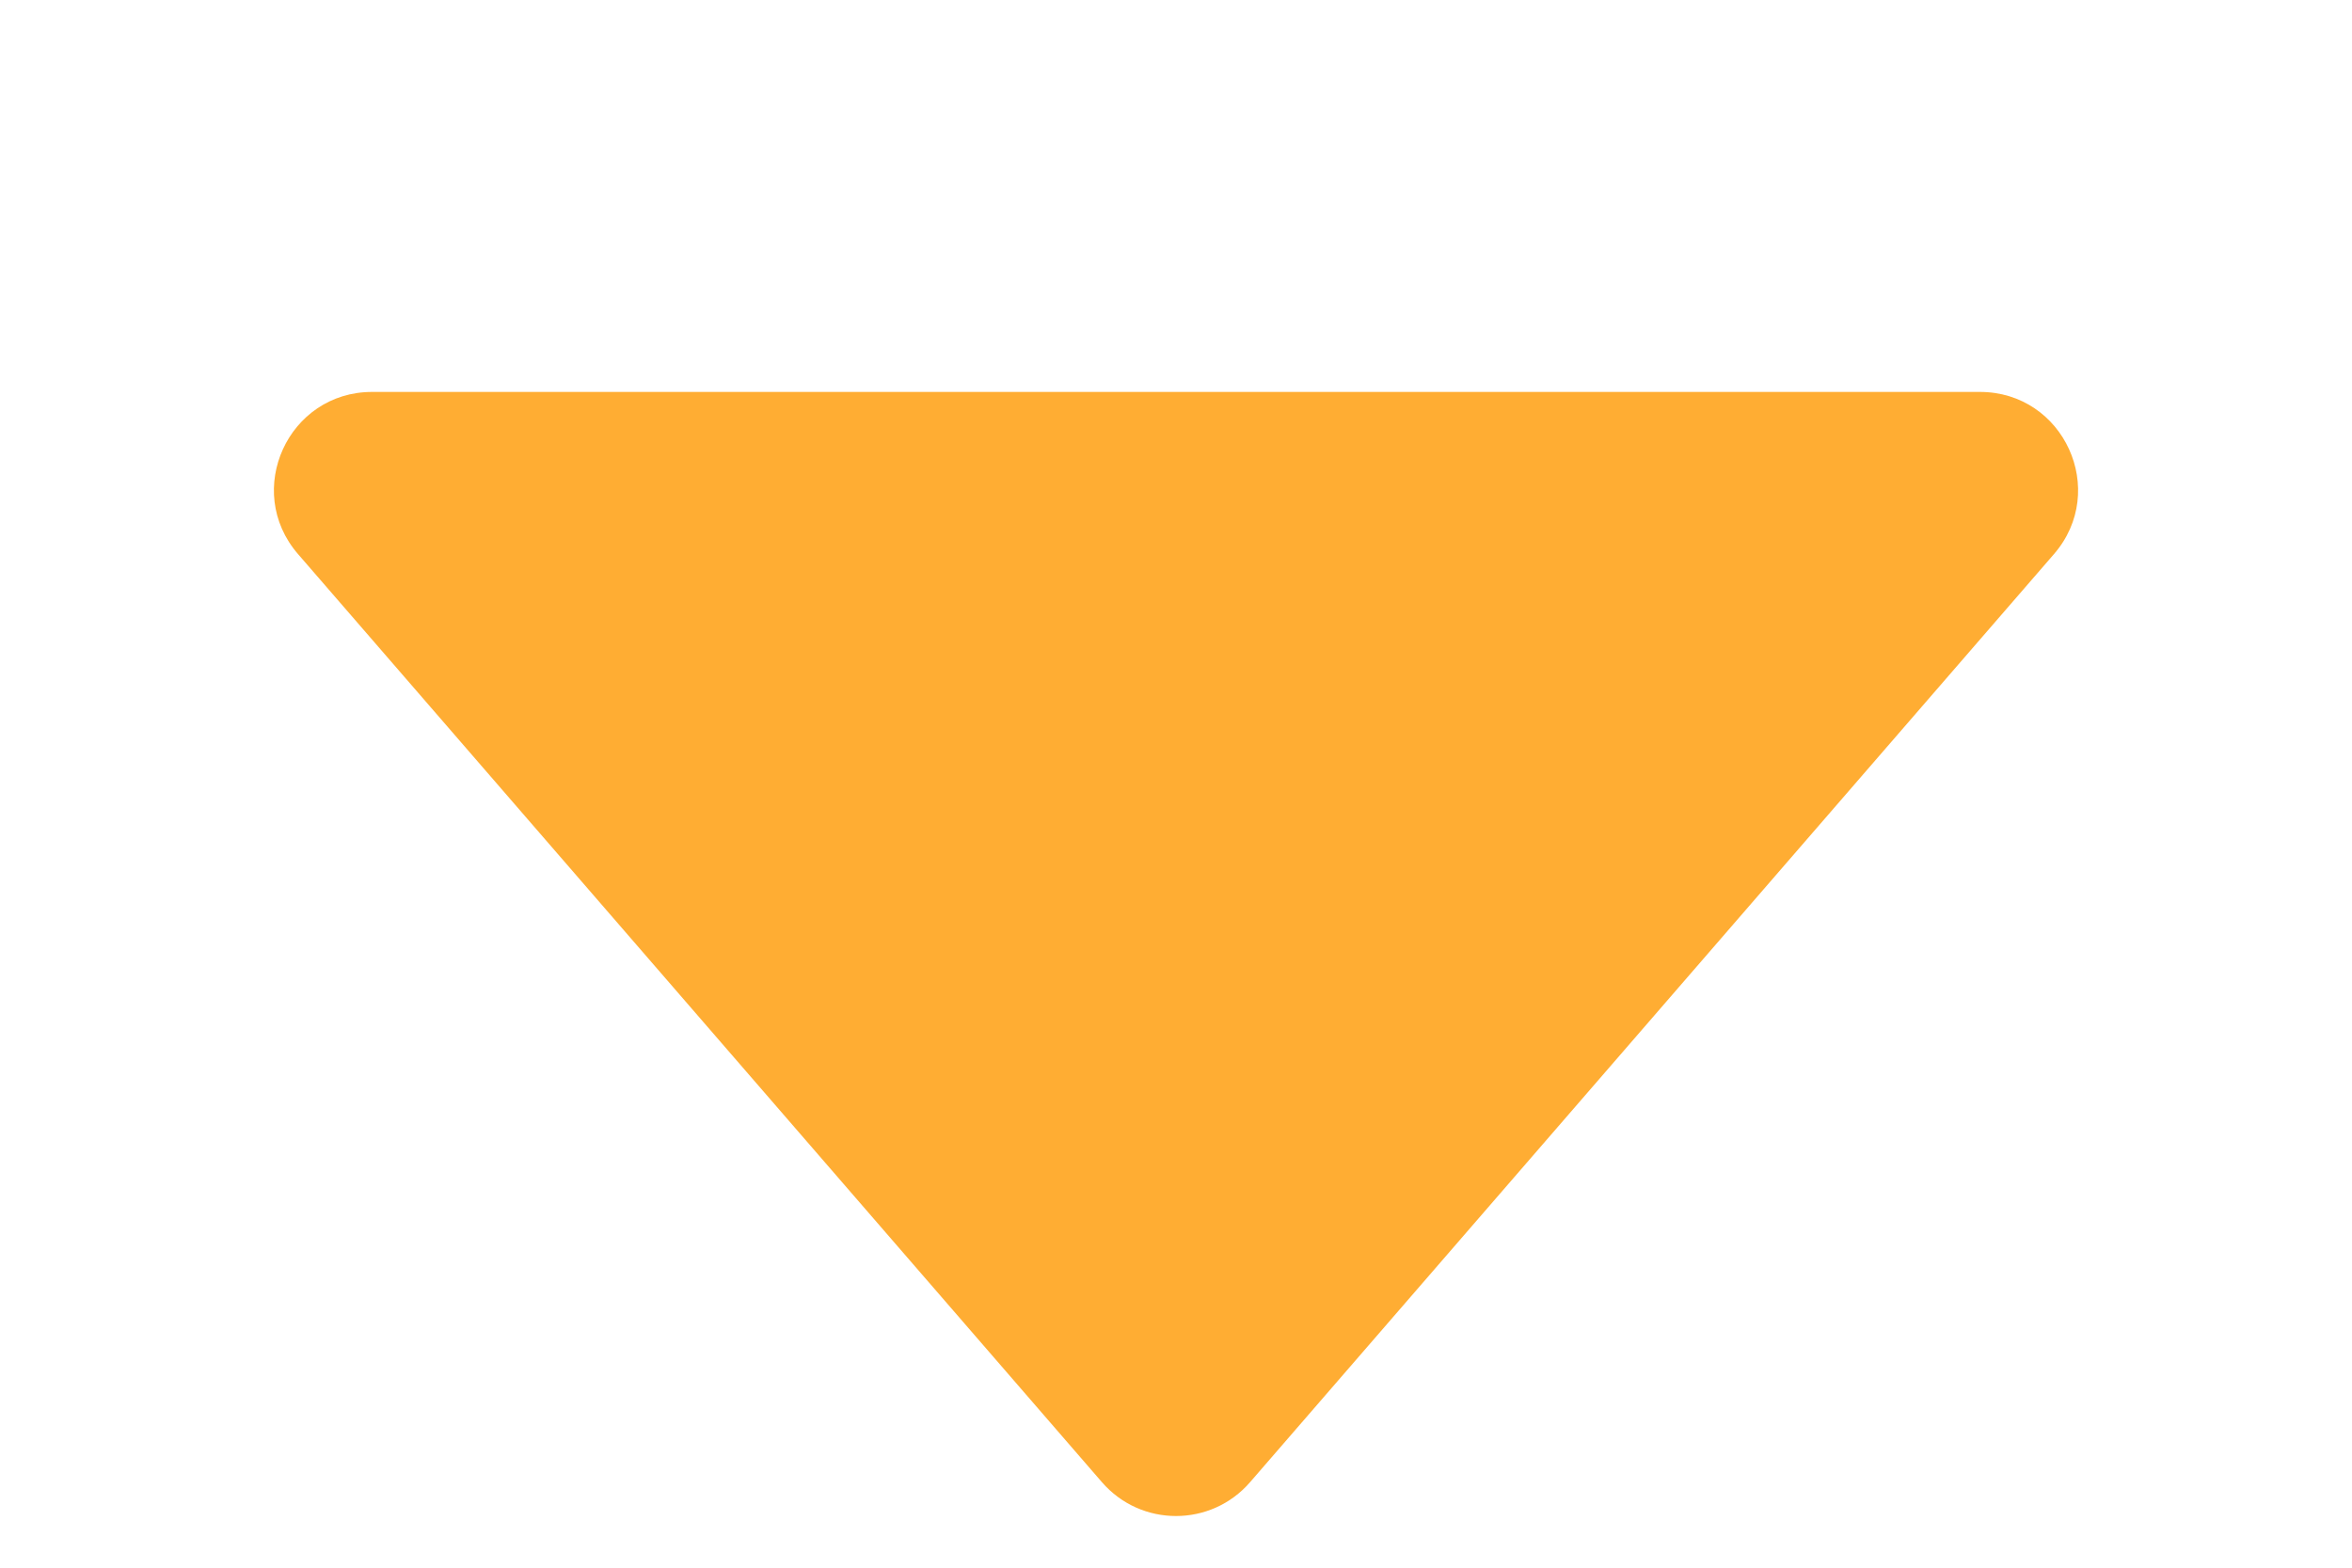 <svg width="24" height="16" viewBox="0 0 24 16" fill="none" xmlns="http://www.w3.org/2000/svg">
<path d="M12.756 15.127C12.357 15.588 11.643 15.588 11.244 15.127L3.041 5.655C2.48 5.007 2.94 4 3.797 4L20.203 4C21.06 4 21.52 5.007 20.959 5.655L12.756 15.127Z" fill="#FFAD33"/>
</svg>
